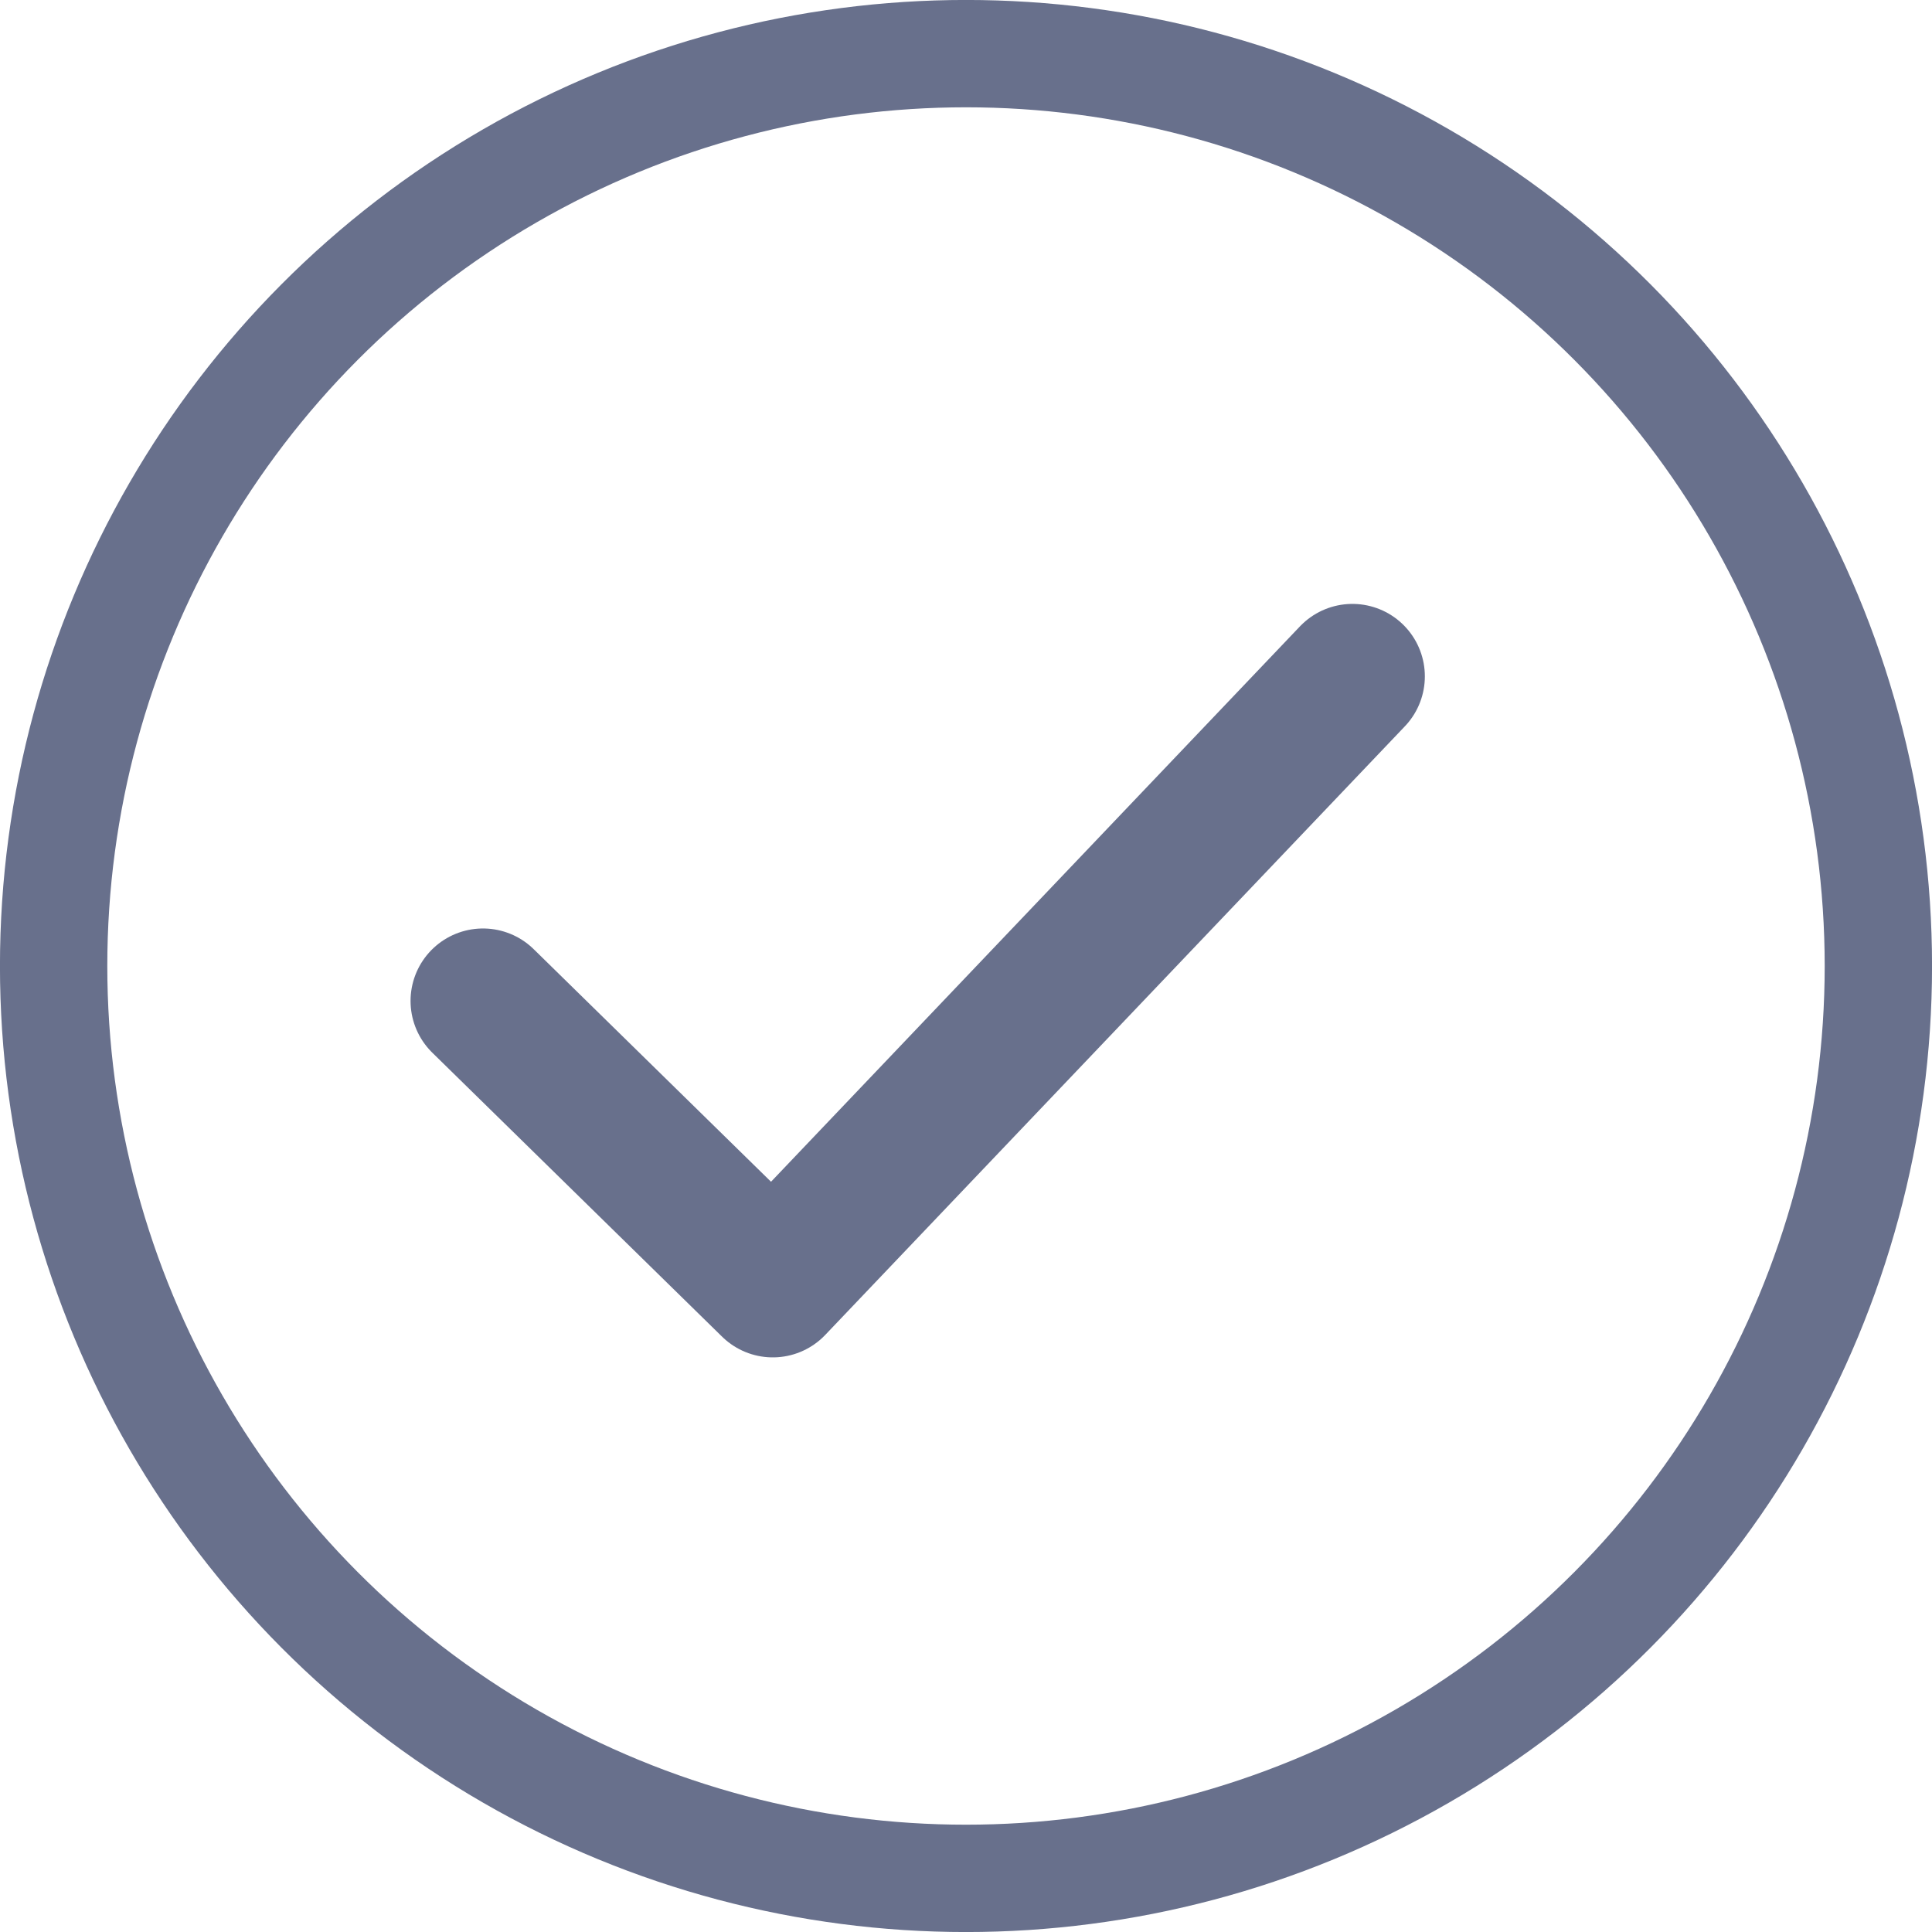 <svg xmlns="http://www.w3.org/2000/svg" width="25" height="25" viewBox="0 0 25 25" fill="none"><circle cx="12.5" cy="12.5" r="11.806" stroke="#68708C" stroke-width="1.389"></circle><path d="M6.25 12.952L10 16.627L17.5 8.752" stroke="#68708C" stroke-width="1.875" stroke-linecap="round" stroke-linejoin="round"></path></svg>